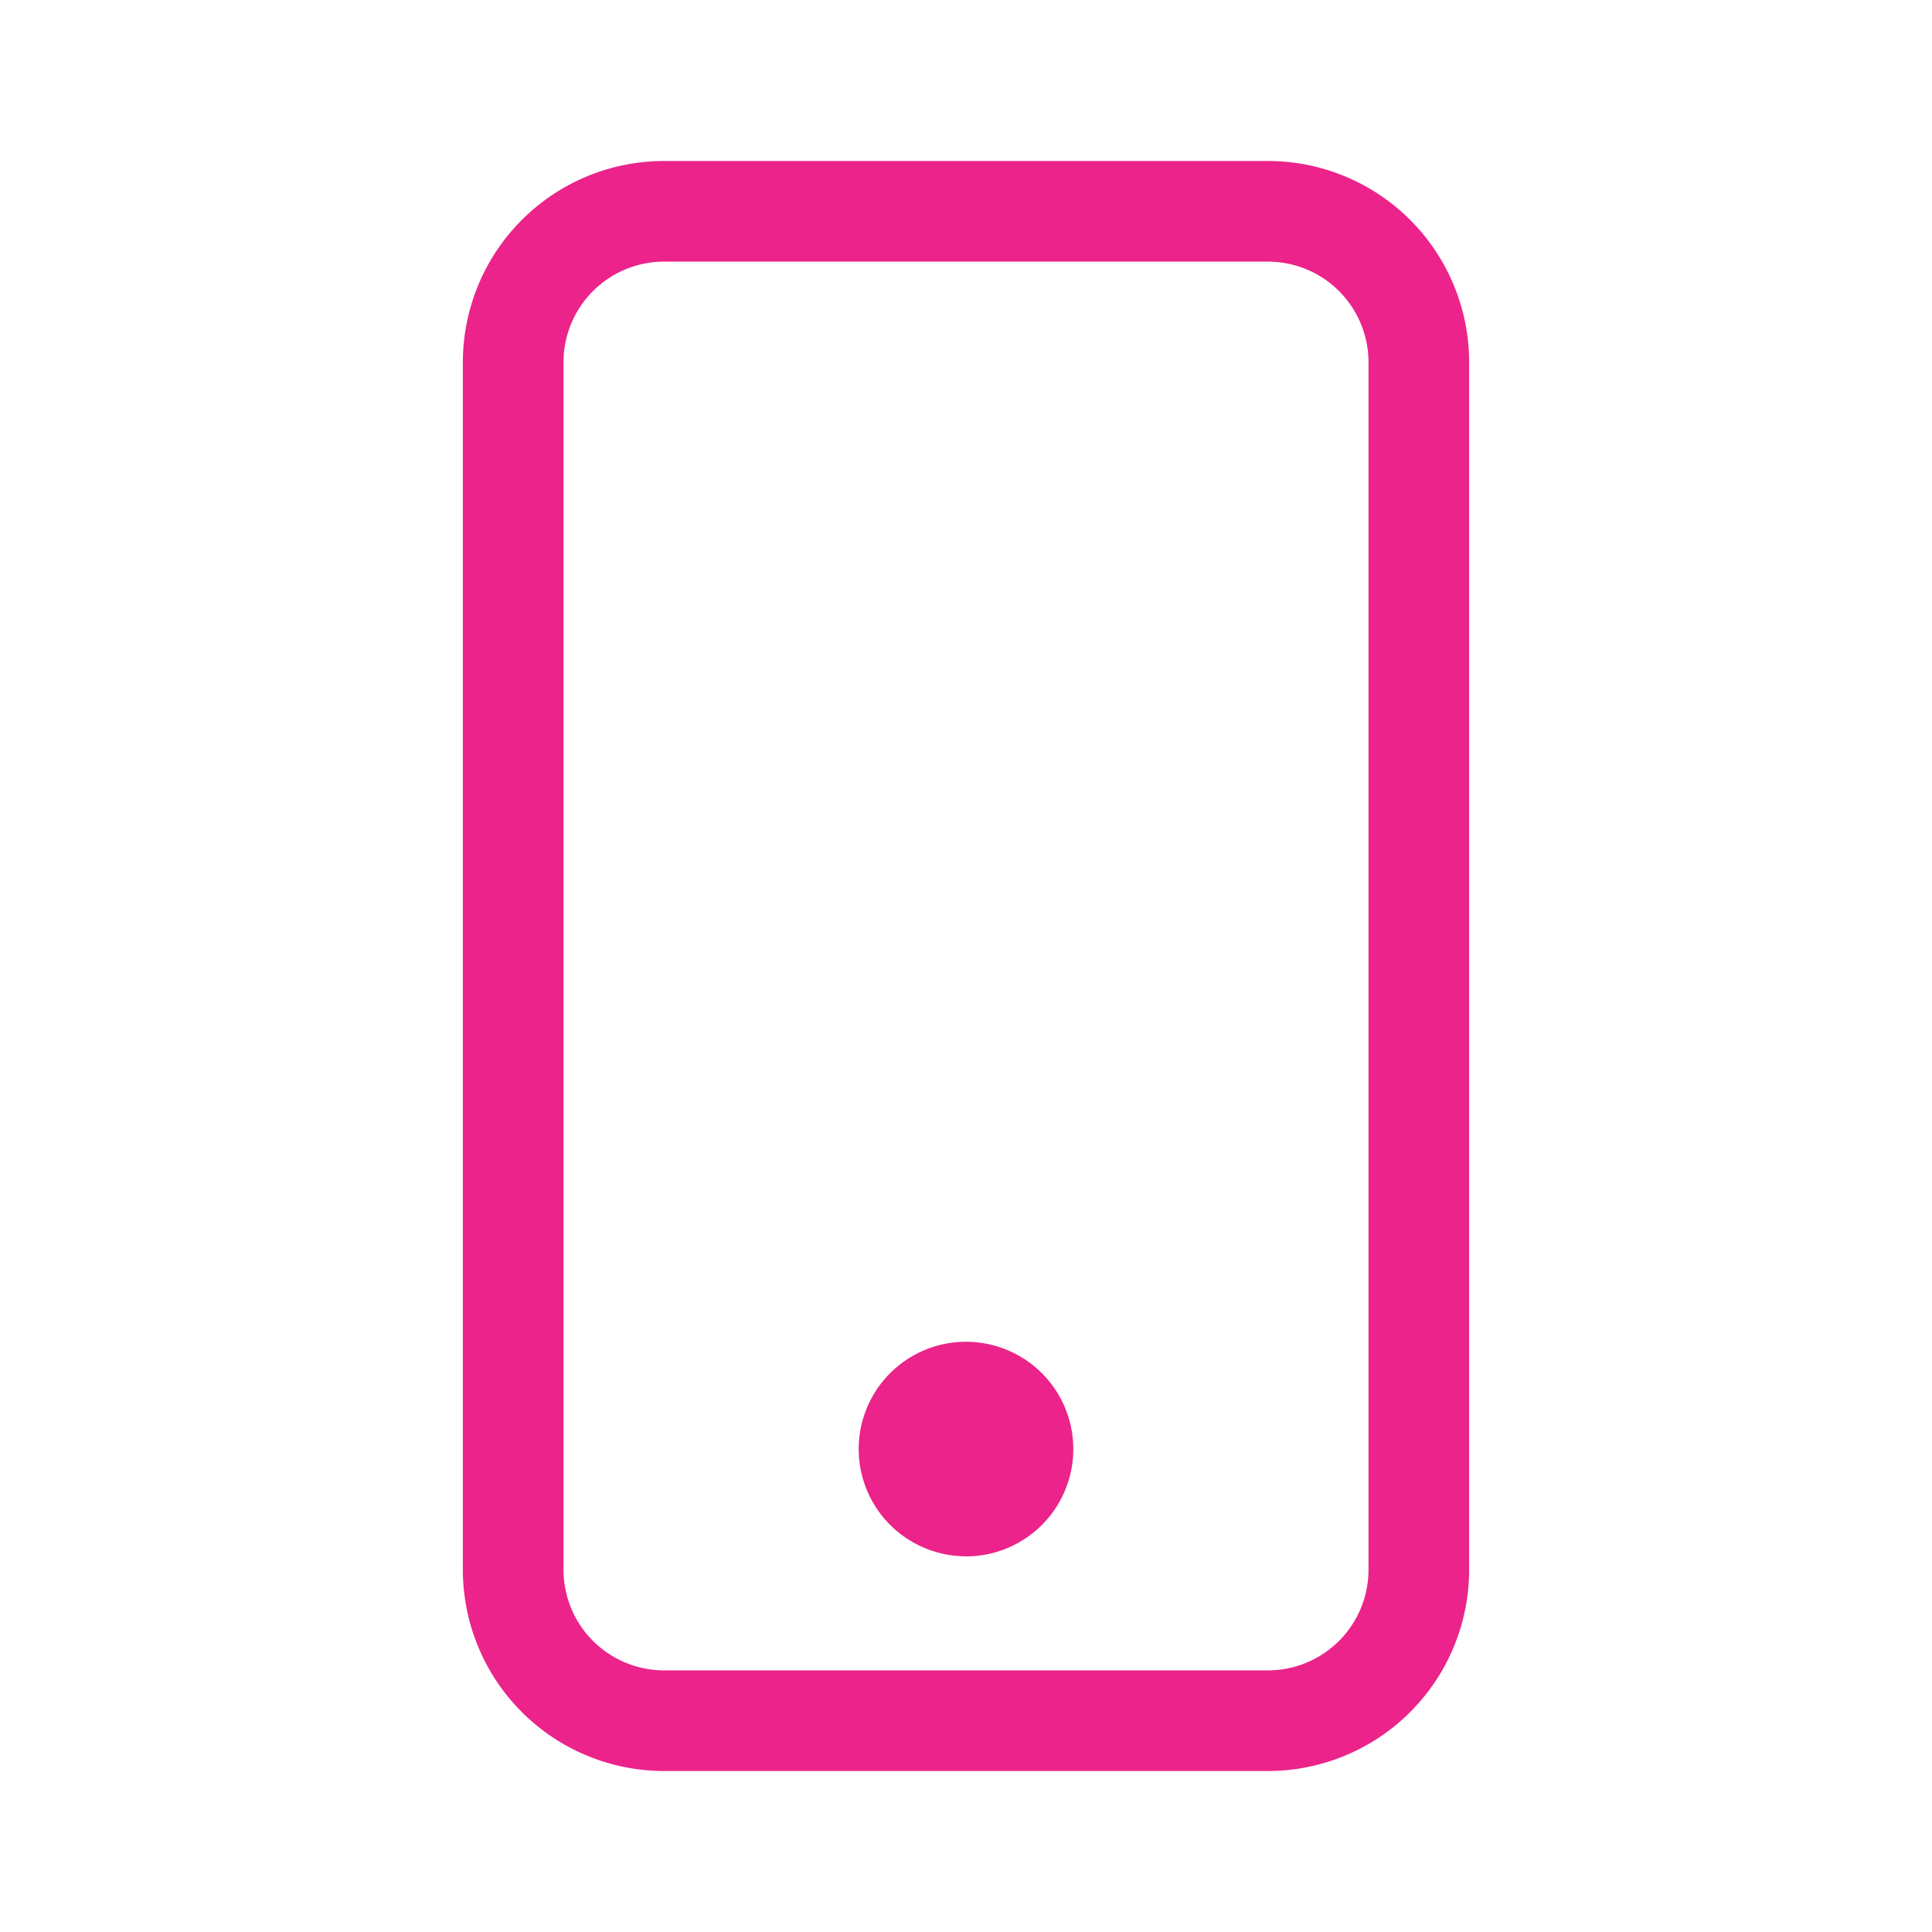 <svg id="Group_18038" data-name="Group 18038" xmlns="http://www.w3.org/2000/svg" width="24" height="24" viewBox="0 0 24 24">
  <rect id="Rectangle_4667" data-name="Rectangle 4667" width="24" height="24" fill="none"/>
  <g id="Group_18037" data-name="Group 18037" transform="translate(5.75 2)">
    <path id="Path_28856" data-name="Path 28856" d="M13,1.25A1.25,1.25,0,0,1,14.25,2.5v15A1.25,1.25,0,0,1,13,18.75H5.5A1.25,1.25,0,0,1,4.25,17.5V2.5A1.25,1.25,0,0,1,5.5,1.25ZM5.5,0A2.5,2.5,0,0,0,3,2.5v15A2.5,2.5,0,0,0,5.5,20H13a2.5,2.5,0,0,0,2.5-2.5V2.5A2.5,2.5,0,0,0,13,0Z" transform="translate(-3)" fill="#eb238a"/>
    <path id="Path_28857" data-name="Path 28857" d="M8.333,14.667A1.333,1.333,0,1,0,7,13.333a1.333,1.333,0,0,0,1.333,1.333" transform="translate(-2.083 2.667)" fill="#eb238a"/>
  </g>
</svg>

